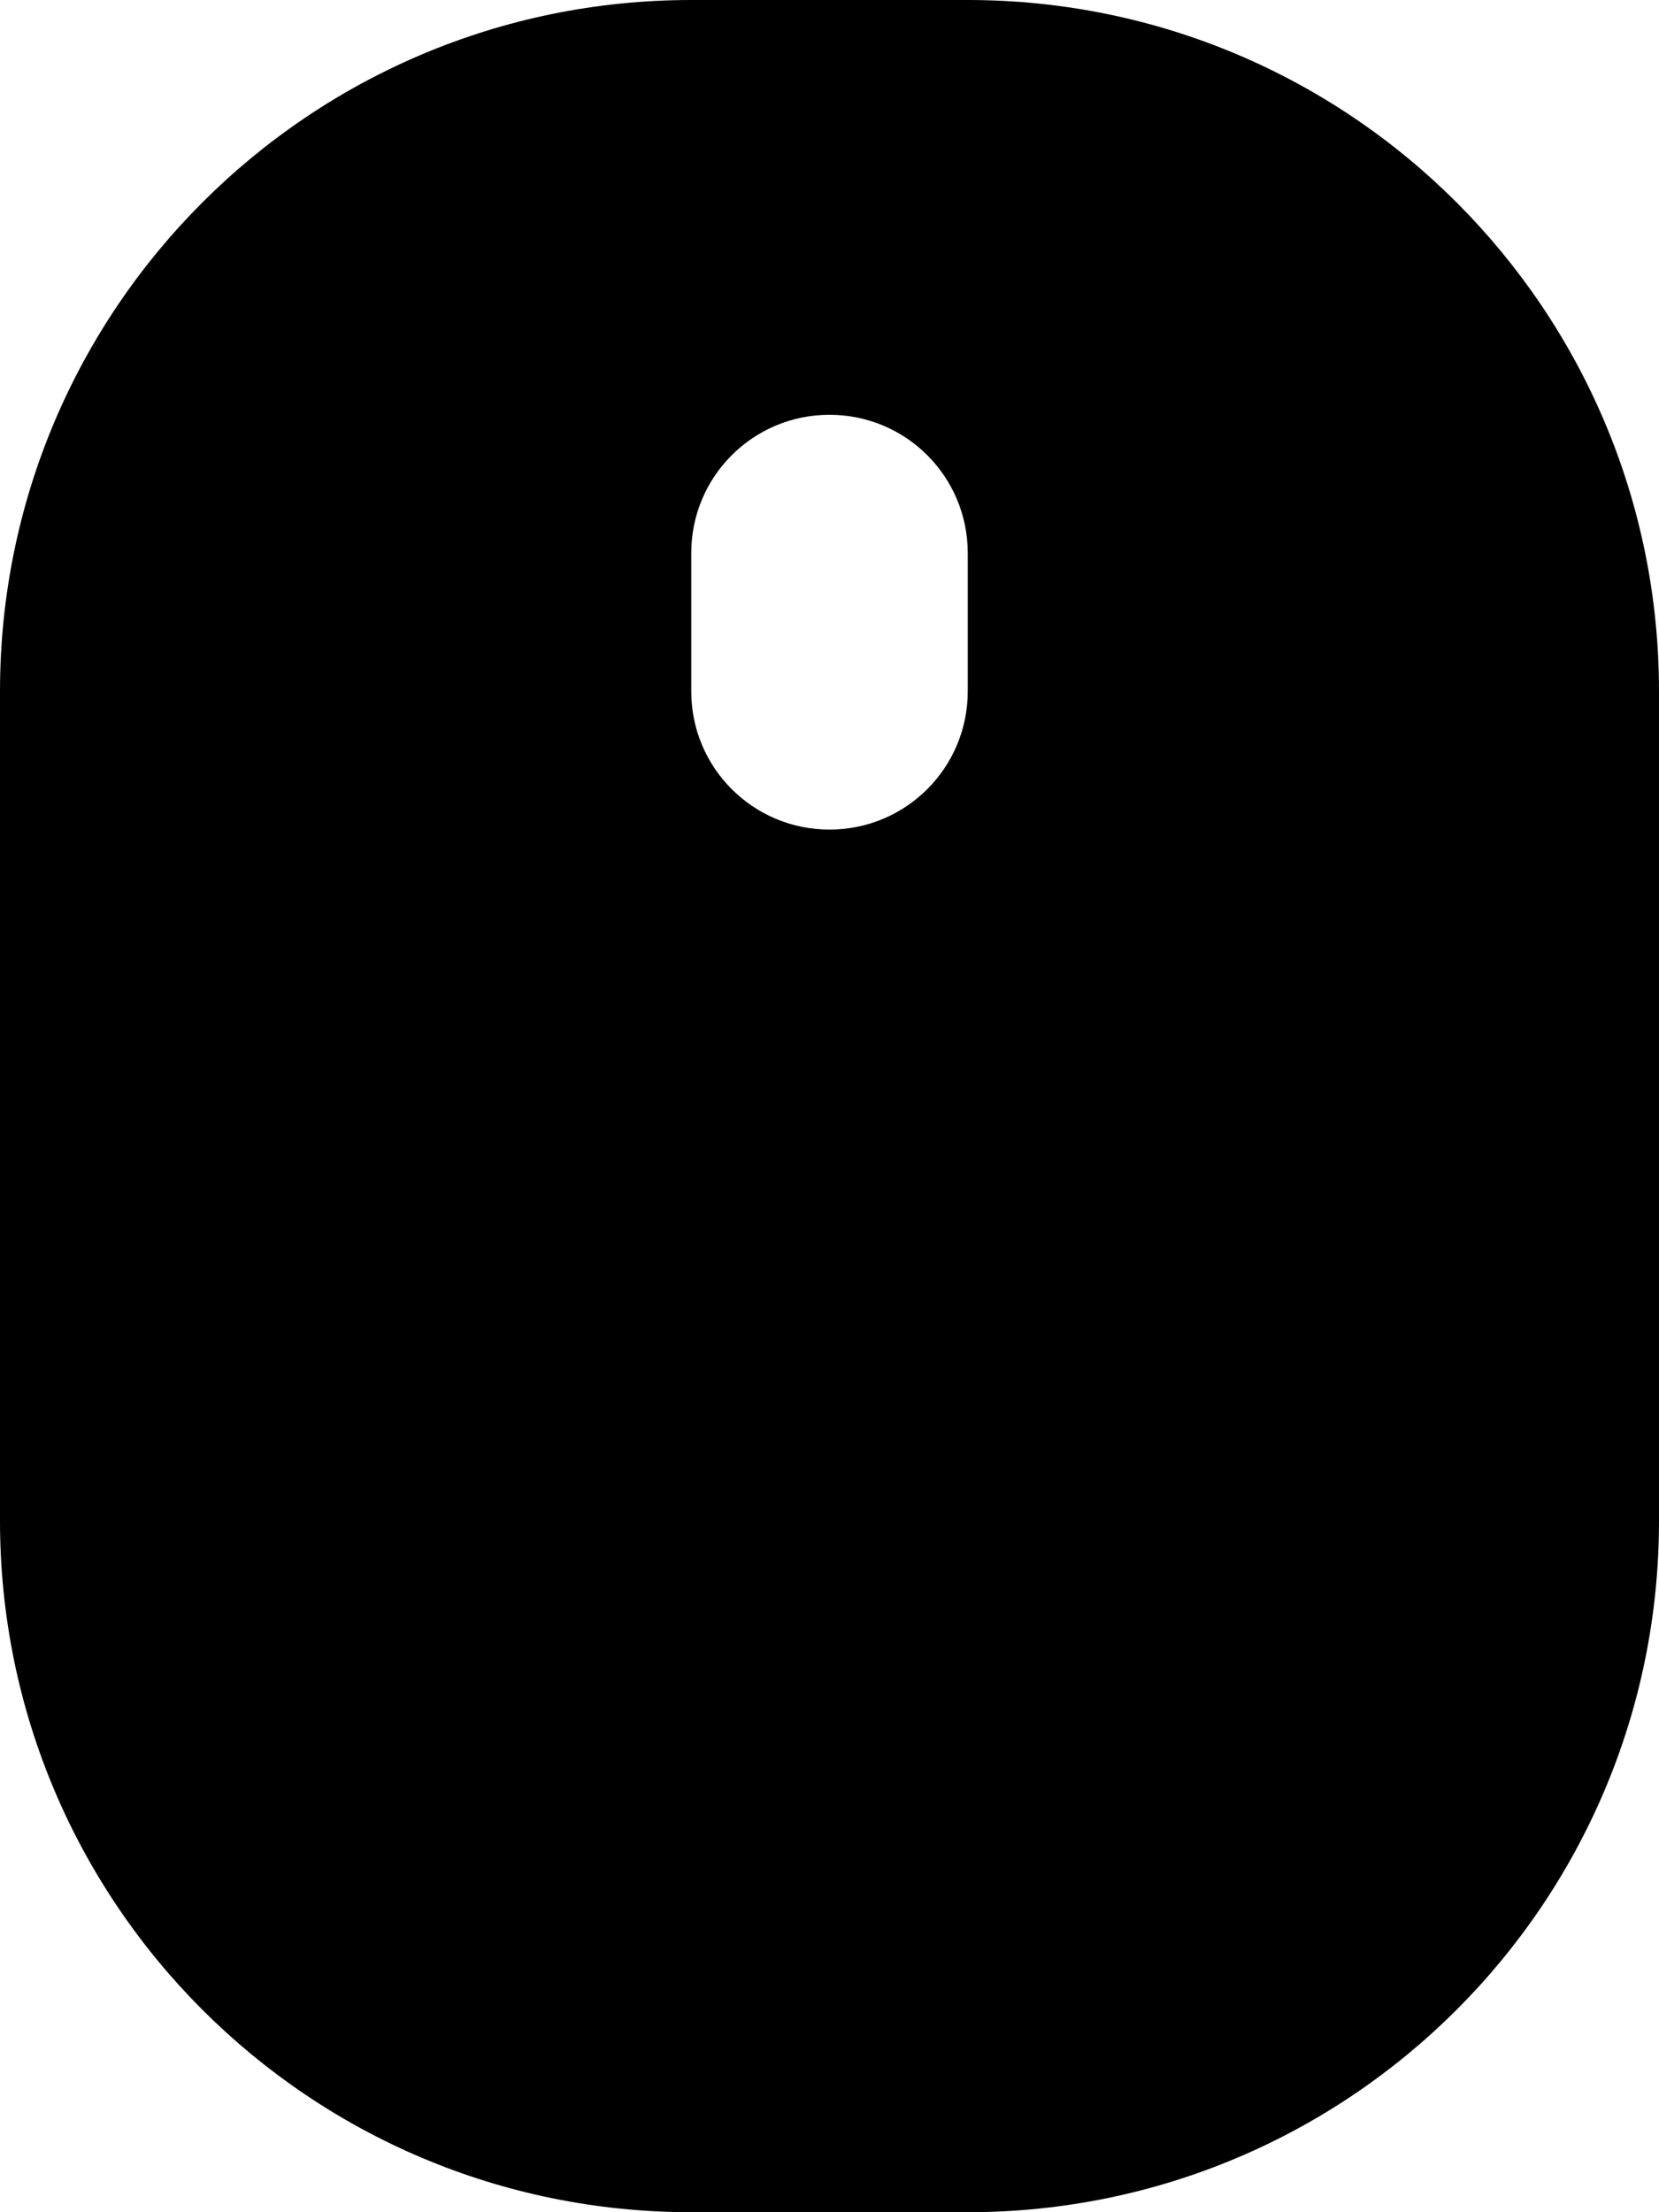 <svg xmlns="http://www.w3.org/2000/svg" viewBox="0 0 384 512"><!--! Font Awesome Pro 6.4.2 by @fontawesome - https://fontawesome.com License - https://fontawesome.com/license (Commercial License) Copyright 2023 Fonticons, Inc. --><path d="M160 0C71.6 0 0 71.6 0 160V352c0 88.4 71.6 160 160 160h64c88.4 0 160-71.6 160-160V160C384 71.6 312.4 0 224 0H160zm64 128v32c0 17.7-14.3 32-32 32s-32-14.3-32-32V128c0-17.7 14.3-32 32-32s32 14.3 32 32z"/></svg>